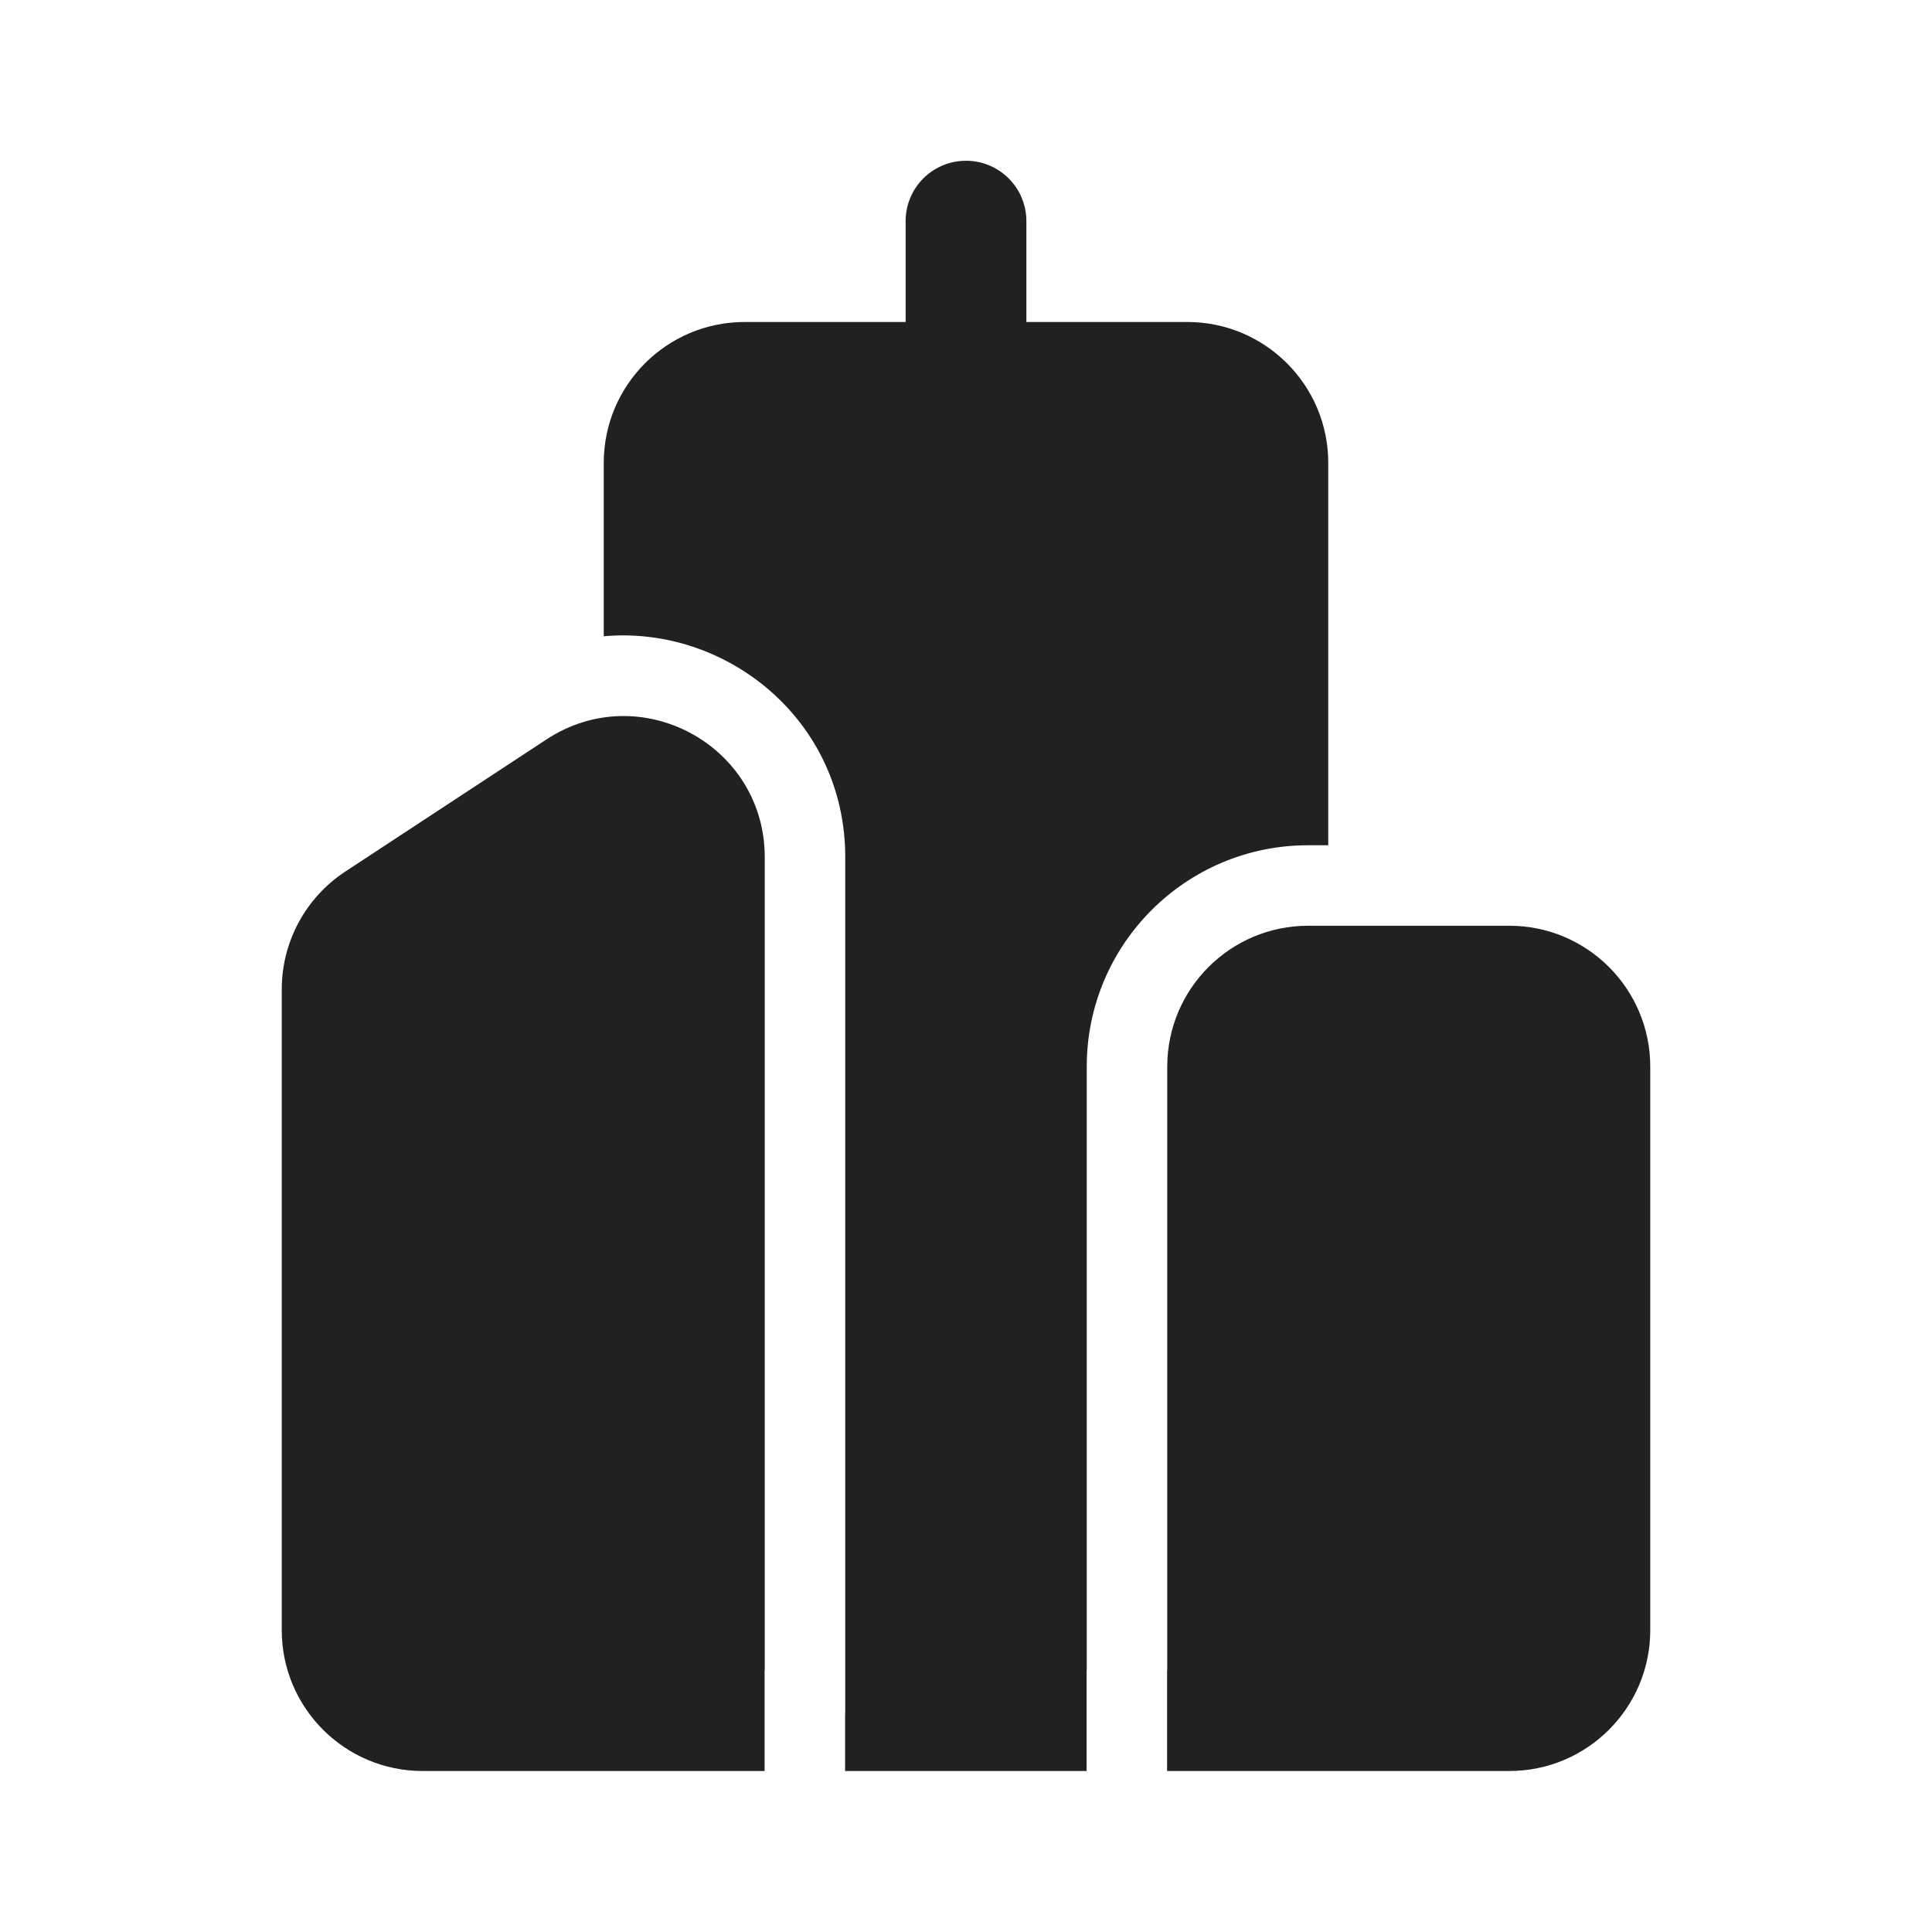 <?xml version="1.0" encoding="utf-8"?><!-- Uploaded to: SVG Repo, www.svgrepo.com, Generator: SVG Repo Mixer Tools -->
<svg width="800px" height="800px" viewBox="0 0 24 24" fill="none" xmlns="http://www.w3.org/2000/svg">
<path d="M12.75 2.747C12.75 2.332 12.414 1.997 12 1.997C11.586 1.997 11.25 2.332 11.25 2.747V4H9.25C8.284 4 7.5 4.784 7.5 5.75V7.904C9.019 7.767 10.5 8.941 10.5 10.648V21.25C10.5 21.276 10.499 21.302 10.498 21.328V22H13.498V20.75H13.5V13.25C13.5 11.731 14.731 10.5 16.25 10.5H16.5V5.75C16.5 4.784 15.716 4 14.75 4H12.75V2.747Z" fill="#212121"/>
<path d="M14.498 22H18.75C19.716 22 20.5 21.216 20.5 20.25V13.25C20.5 12.284 19.716 11.5 18.75 11.5H16.25C15.284 11.5 14.5 12.284 14.5 13.25V20.75H14.498V22Z" fill="#212121"/>
<path d="M9.5 20.75H9.498V21.301L9.498 21.302V22H8.755L8.75 22H5.25C4.284 22 3.5 21.216 3.5 20.25V12.29C3.5 11.7 3.797 11.15 4.289 10.827L6.789 9.185C7.953 8.421 9.5 9.256 9.5 10.648V20.75Z" fill="#212121"/>
</svg>